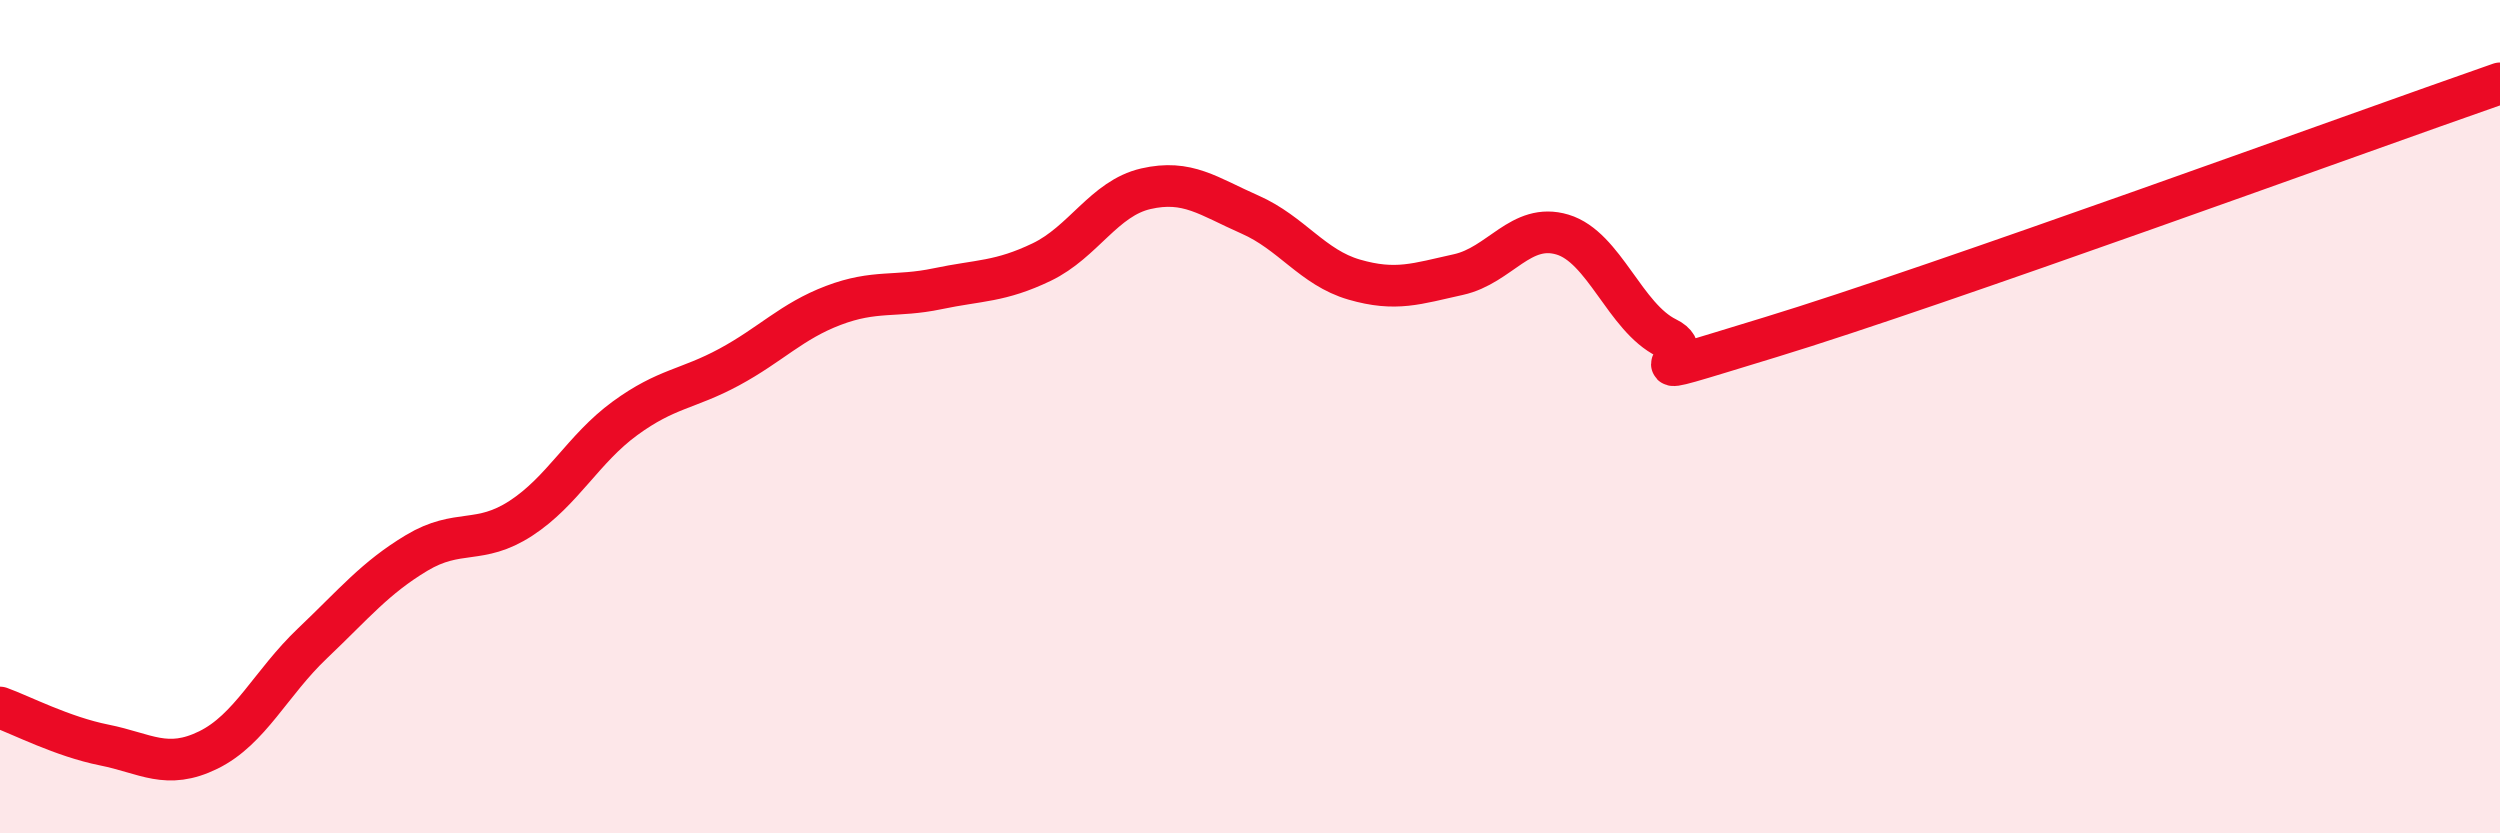 
    <svg width="60" height="20" viewBox="0 0 60 20" xmlns="http://www.w3.org/2000/svg">
      <path
        d="M 0,16.98 C 0.5,17.16 1.5,17.68 2.5,17.88 C 3.5,18.08 4,18.49 5,18 C 6,17.51 6.5,16.39 7.5,15.44 C 8.5,14.49 9,13.87 10,13.27 C 11,12.67 11.5,13.09 12.5,12.44 C 13.5,11.79 14,10.77 15,10.04 C 16,9.31 16.5,9.35 17.5,8.81 C 18.5,8.27 19,7.71 20,7.33 C 21,6.95 21.5,7.14 22.5,6.93 C 23.5,6.72 24,6.77 25,6.29 C 26,5.81 26.5,4.76 27.5,4.53 C 28.5,4.3 29,4.71 30,5.15 C 31,5.59 31.5,6.42 32.5,6.71 C 33.5,7 34,6.81 35,6.59 C 36,6.37 36.5,5.33 37.5,5.63 C 38.5,5.93 39,7.62 40,8.11 C 41,8.6 38.5,9.31 42.5,8.09 C 46.5,6.87 56.5,3.22 60,2L60 20L0 20Z"
        fill="#EB0A25"
        opacity="0.1"
        stroke-linecap="round"
        stroke-linejoin="round"
      />
      <path
        d="M 0,16.98 C 0.5,17.16 1.5,17.68 2.5,17.88 C 3.5,18.08 4,18.49 5,18 C 6,17.51 6.5,16.39 7.5,15.44 C 8.5,14.49 9,13.87 10,13.27 C 11,12.67 11.5,13.09 12.5,12.44 C 13.5,11.79 14,10.77 15,10.04 C 16,9.31 16.5,9.35 17.5,8.81 C 18.5,8.27 19,7.71 20,7.33 C 21,6.95 21.5,7.14 22.5,6.93 C 23.5,6.72 24,6.77 25,6.29 C 26,5.81 26.5,4.76 27.5,4.53 C 28.5,4.3 29,4.71 30,5.15 C 31,5.59 31.5,6.42 32.5,6.71 C 33.5,7 34,6.81 35,6.59 C 36,6.37 36.5,5.33 37.5,5.63 C 38.5,5.93 39,7.62 40,8.11 C 41,8.6 38.5,9.31 42.5,8.09 C 46.5,6.87 56.5,3.22 60,2"
        stroke="#EB0A25"
        stroke-width="1"
        fill="none"
        stroke-linecap="round"
        stroke-linejoin="round"
      />
    </svg>
  